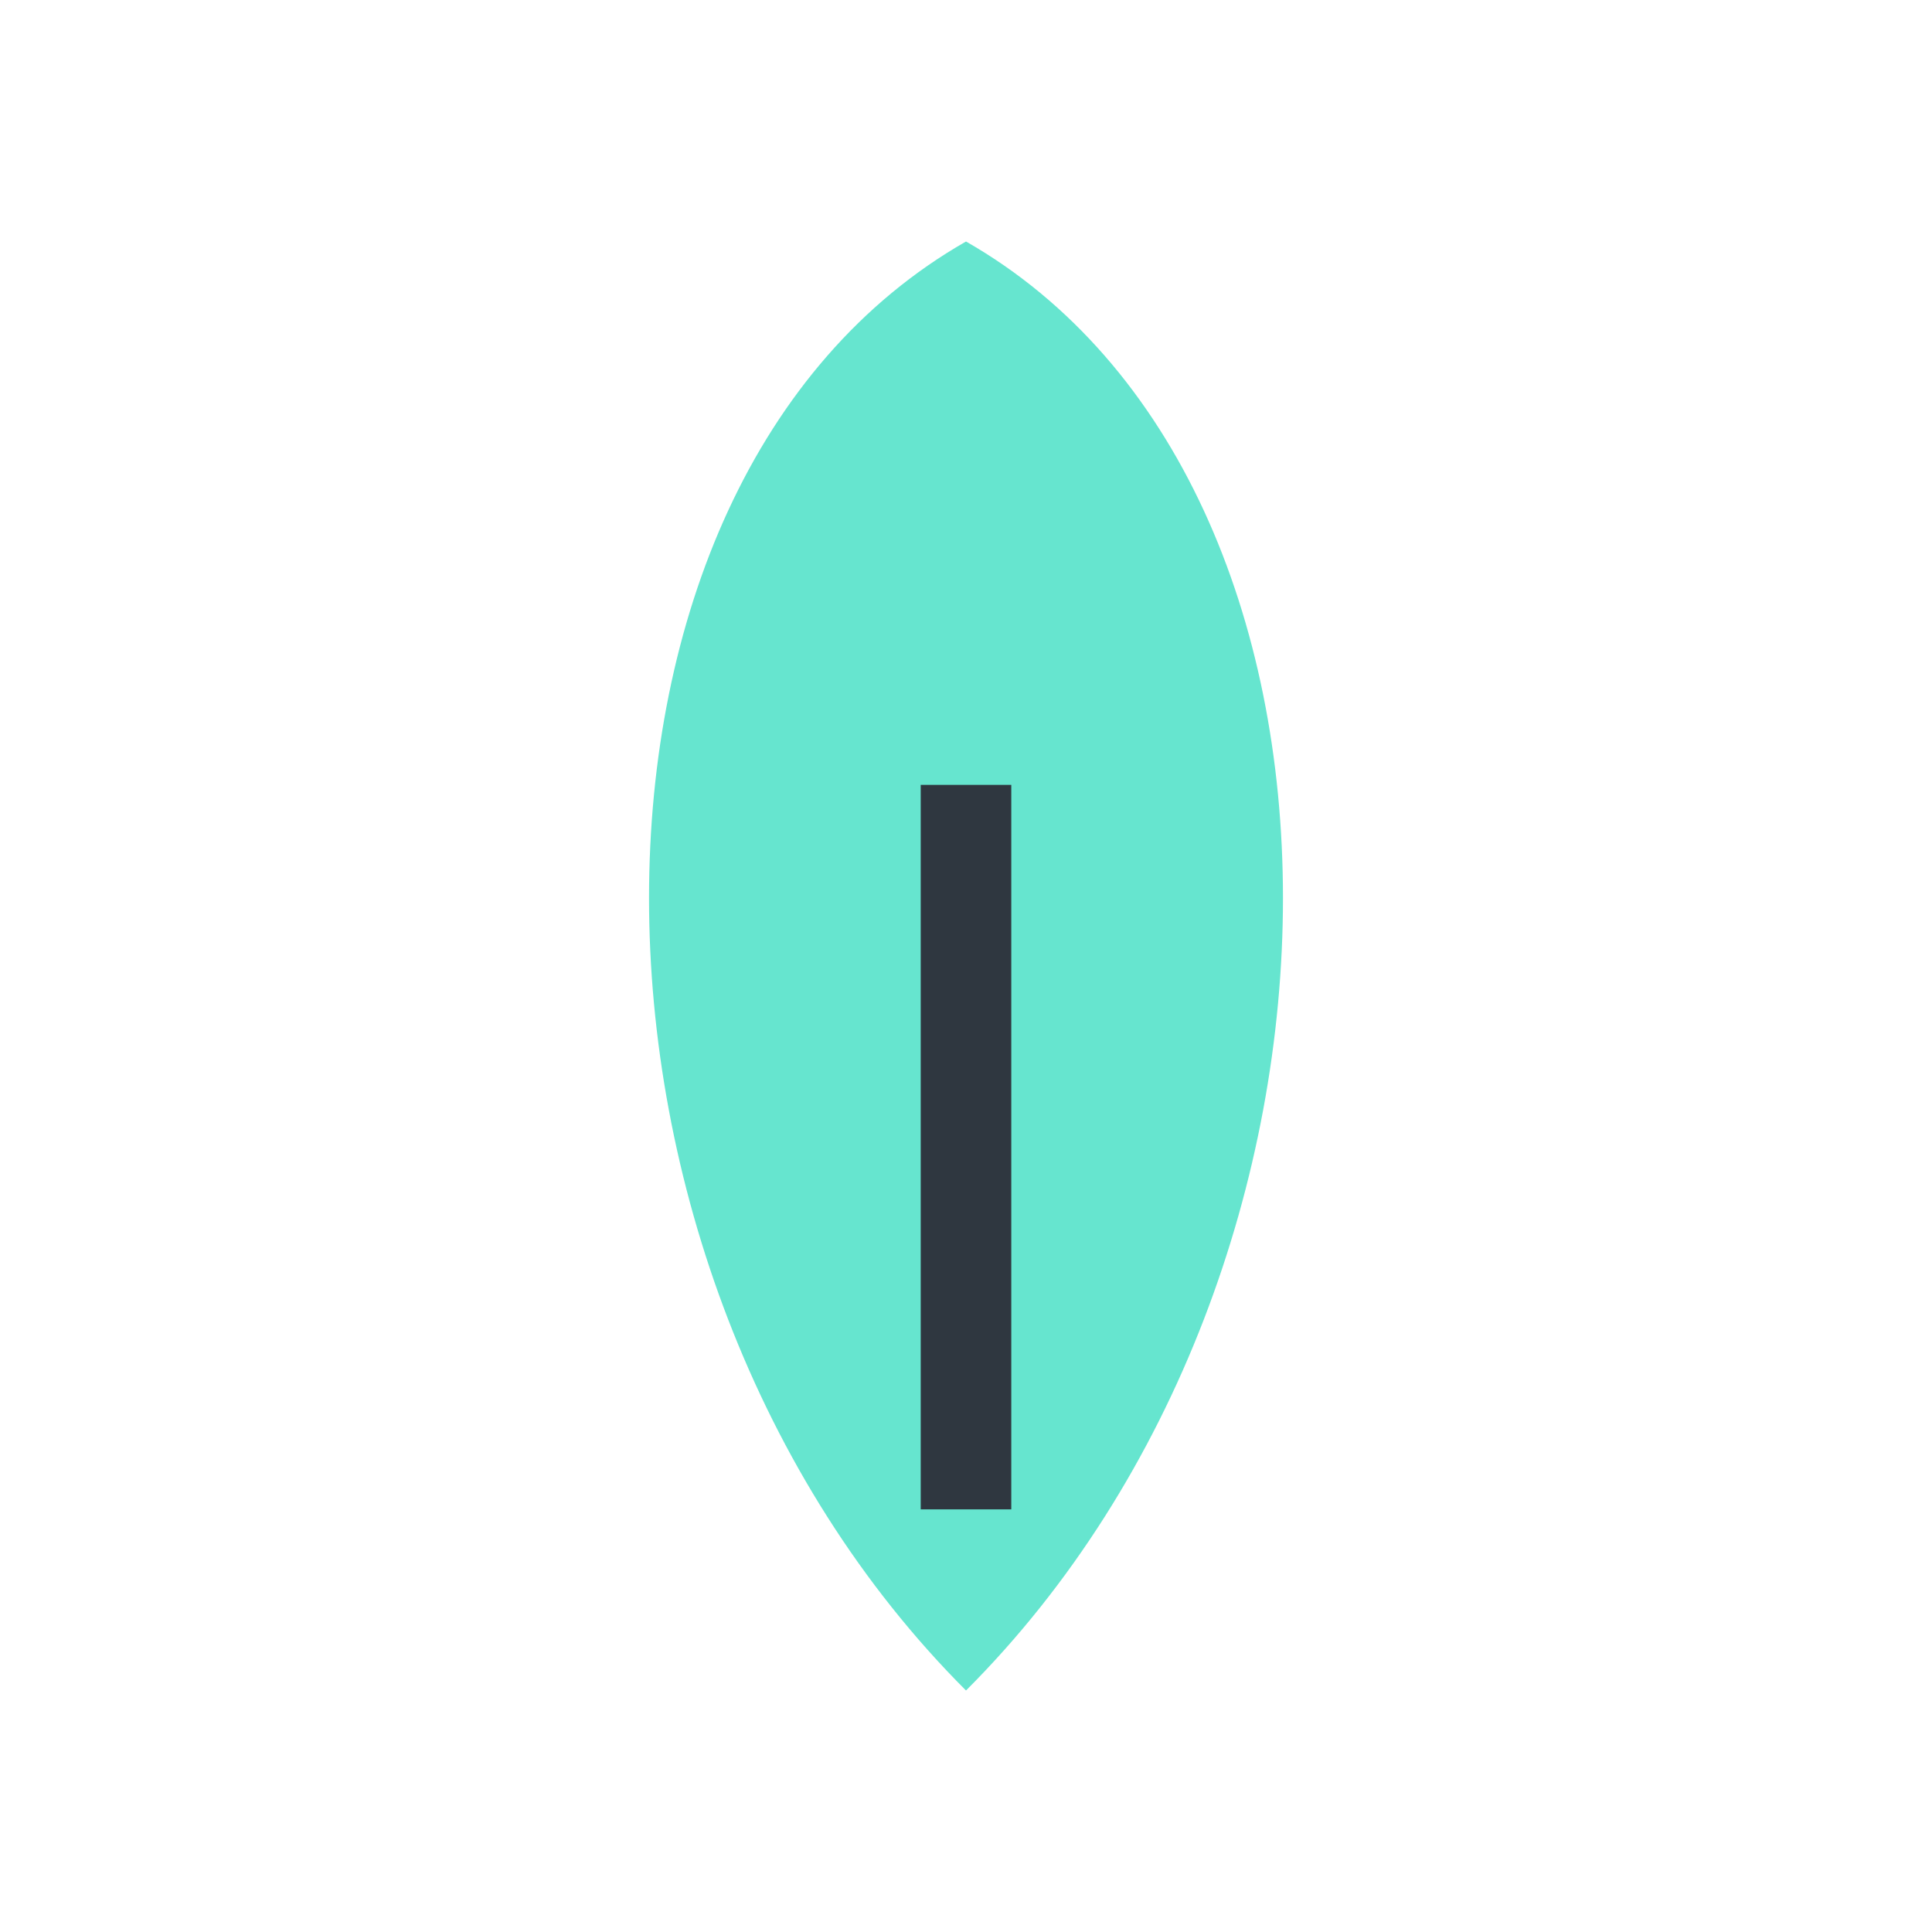<?xml version="1.0" encoding="UTF-8"?>
<svg xmlns="http://www.w3.org/2000/svg" width="32" height="32" viewBox="0 0 32 32"><path d="M16 28c7-7 7-20 0-24-7 4-7 17 0 24z" fill="#66E5CF"/><path d="M16 13v12" stroke="#2F3740" stroke-width="1.5"/></svg>